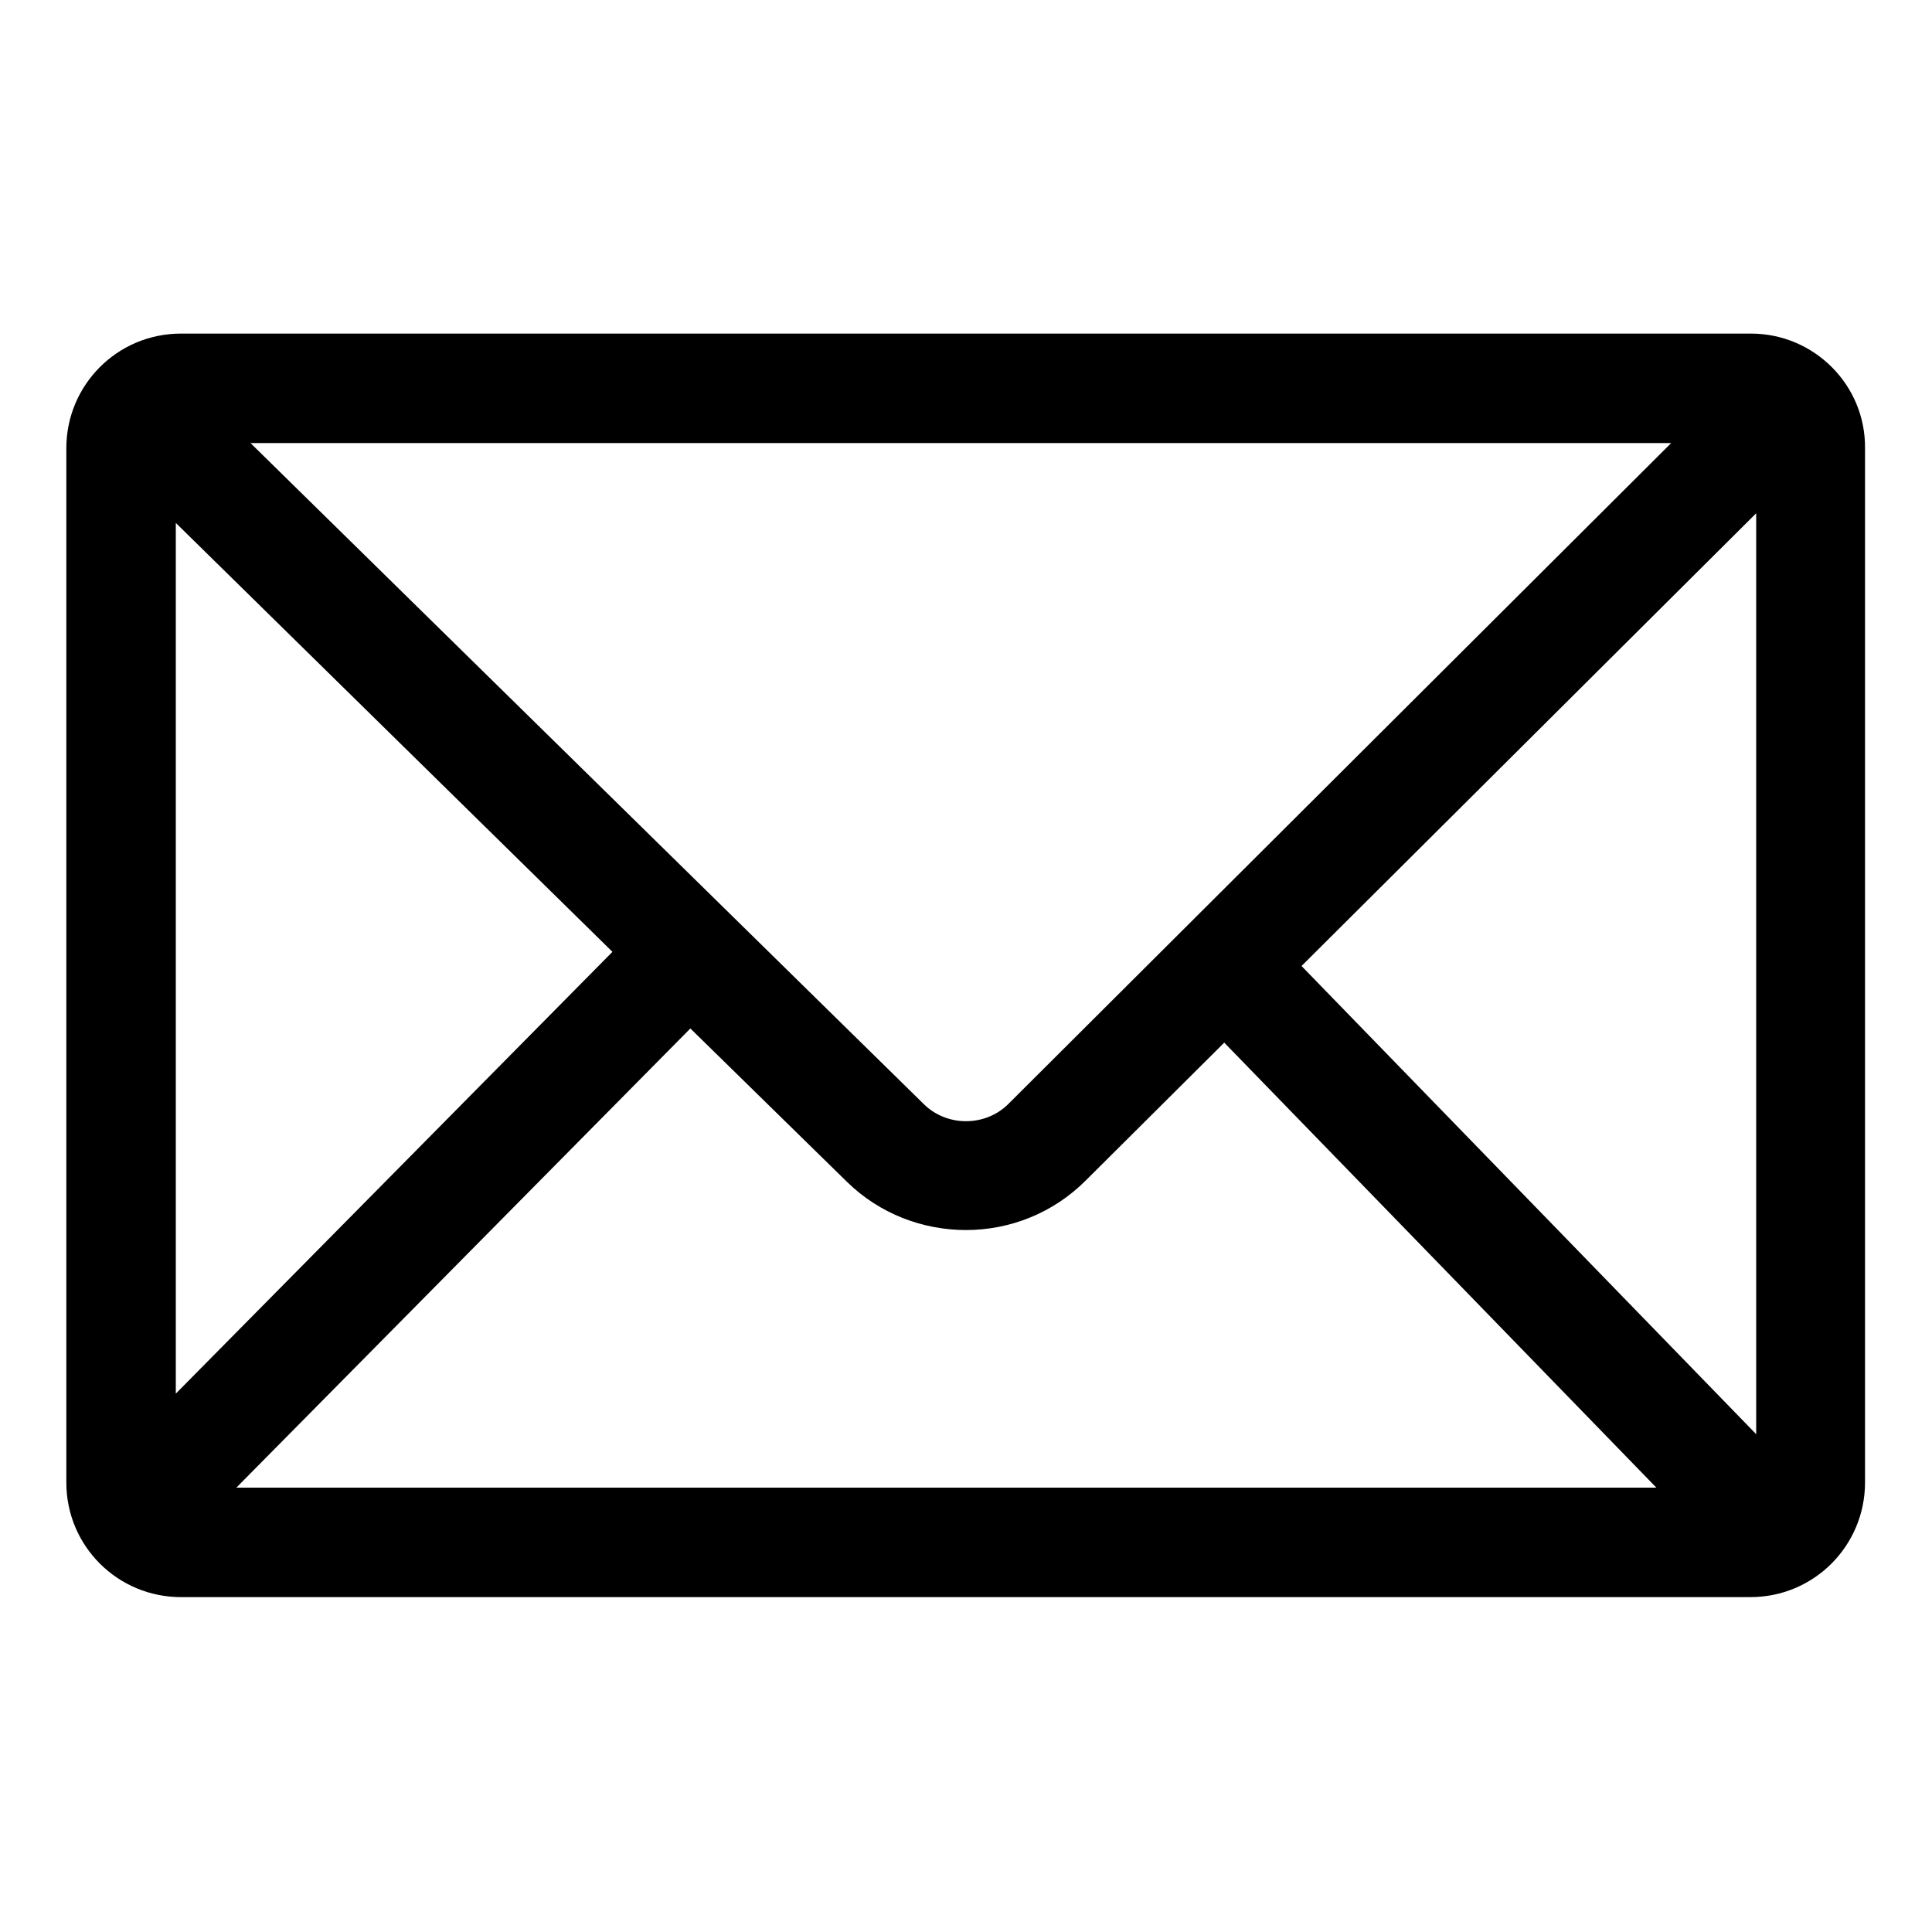 <?xml version="1.0" encoding="utf-8"?>
<!-- Generator: Adobe Illustrator 28.3.0, SVG Export Plug-In . SVG Version: 6.00 Build 0)  -->
<svg version="1.1" xmlns="http://www.w3.org/2000/svg" xmlns:xlink="http://www.w3.org/1999/xlink" x="0px" y="0px"
	 viewBox="0 0 300 300" style="enable-background:new 0 0 300 300;" xml:space="preserve">
<style type="text/css">
	.st0{display:none;}
	.st1{display:inline;fill:#C4C6C8;}
</style>
<g id="Capa_1" class="st0">
	<path class="st1" d="M269.6,51.8H30.4c-11.1,0-20.1,9-20.1,20.1V228c0,11.1,9,20.1,20.1,20.1h239.2c11.1,0,20.1-9,20.1-20.1V71.9
		C289.7,60.8,280.7,51.8,269.6,51.8z M258.4,103.1v93.7L211.5,150L258.4,103.1z M61.6,81.9h176.7L150,170.2L61.6,81.9z M108.5,171.2
		l30.9,30.9c3,3,6.8,4.6,10.7,4.6s7.7-1.6,10.7-4.6l30.9-30.9l46.8,46.8H61.6L108.5,171.2z M88.5,150l-46.9,46.8v-93.7L88.5,150z"/>
</g>
<g id="Layer_2">
	<path d="M271.9,51.8H28.1c-9.9,0-17.8,8-17.8,17.8v160.6c0,9.9,8,17.8,17.8,17.8h243.7c9.9,0,17.8-8,17.8-17.8V69.6
		C289.7,59.8,281.7,51.8,271.9,51.8z M156.6,171.4c-3.6,3.6-9.6,3.6-13.2,0L38.9,68.8h220.6L156.6,171.4z M95.1,147.8l-67.8,68.6
		V81.2L95.1,147.8z M107.2,159.7l24.3,23.8c5.1,5,11.8,7.5,18.5,7.5c6.8,0,13.5-2.6,18.6-7.7l21.5-21.4l67.1,69.1H36.7L107.2,159.7z
		 M202.1,150l70.6-70.3v143L202.1,150z"/>
</g>
</svg>

